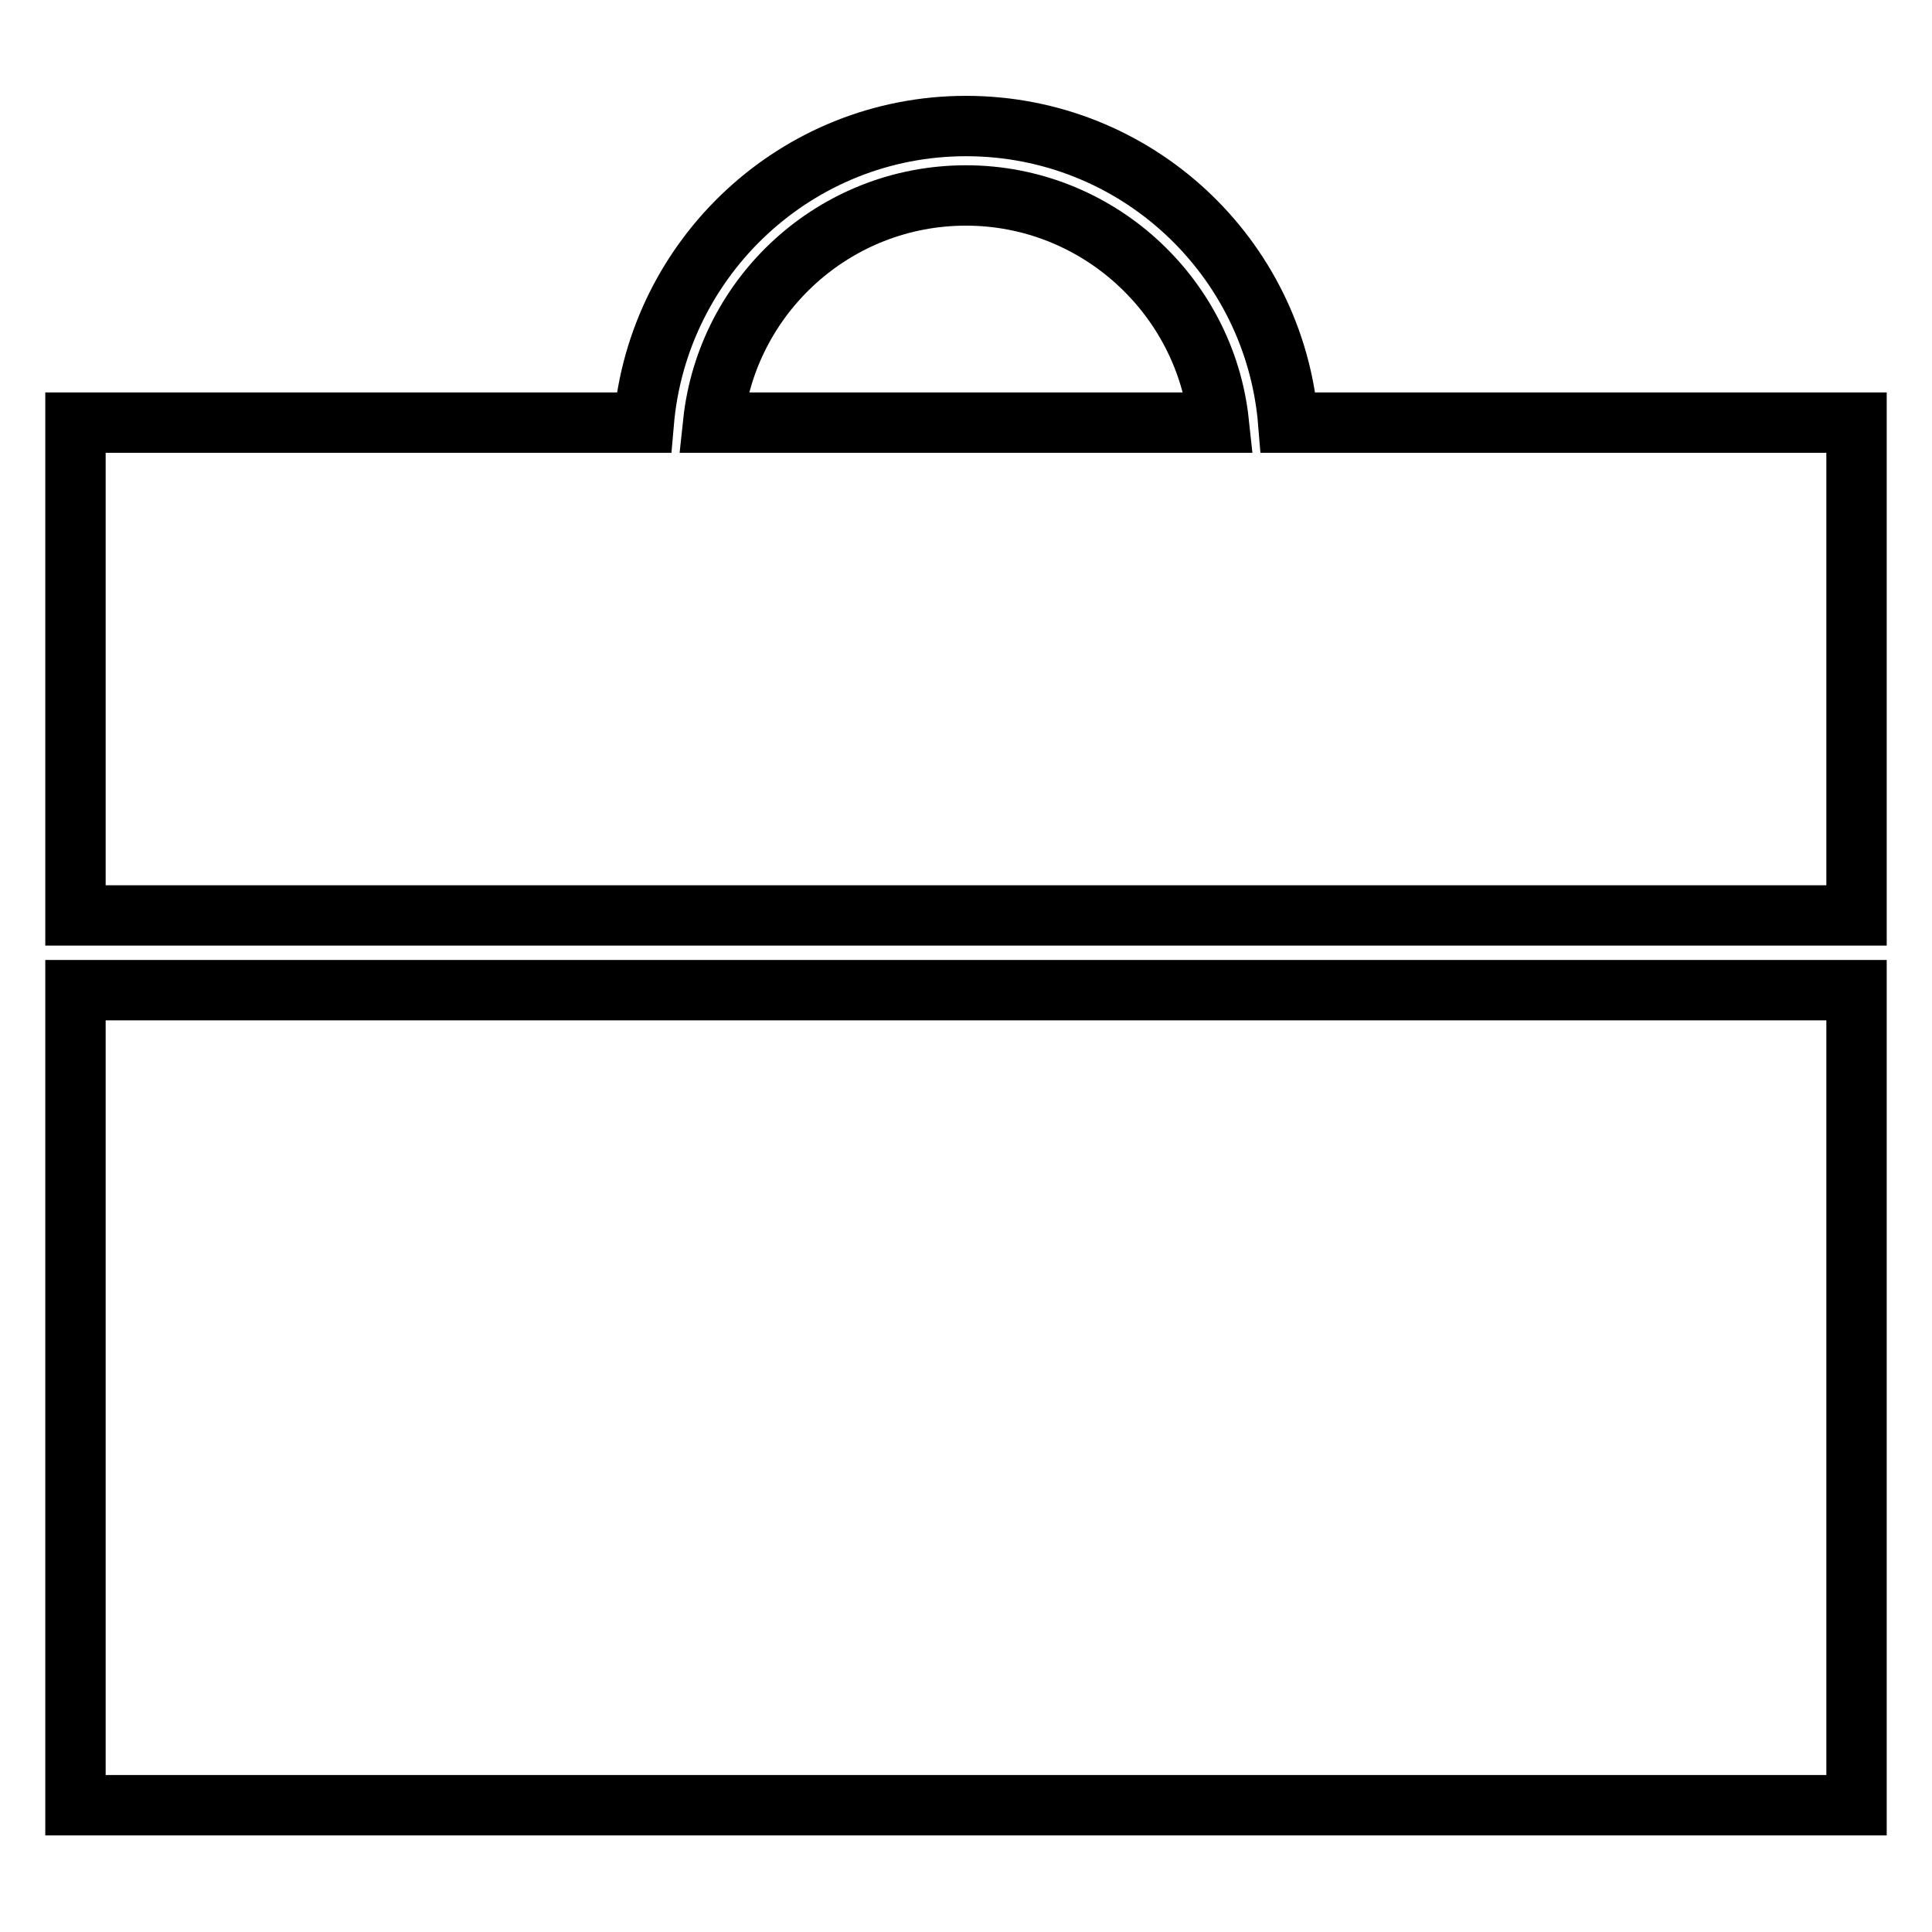 <?xml version="1.0" encoding="utf-8"?>
<!-- Svg Vector Icons : http://www.onlinewebfonts.com/icon -->
<!DOCTYPE svg PUBLIC "-//W3C//DTD SVG 1.1//EN" "http://www.w3.org/Graphics/SVG/1.1/DTD/svg11.dtd">
<svg version="1.1" xmlns="http://www.w3.org/2000/svg" xmlns:xlink="http://www.w3.org/1999/xlink" x="0px" y="0px" viewBox="0 0 256 256" enable-background="new 0 0 256 256" xml:space="preserve">
<g> <path stroke-width="8" fill-opacity="0" stroke="#000000"  d="M19.2,131.2H10v108h236v-108h-9.2H19.2z M170.7,56c-1.8-22-20.2-39.3-42.7-39.3 c-22.4,0-40.8,17.3-42.7,39.3H10v65.3h236V56H170.7L170.7,56z M94.5,56c1.8-16.9,16.1-30.1,33.5-30.1c17.3,0,31.7,13.2,33.5,30.1 H94.5L94.5,56z"/></g>
</svg>